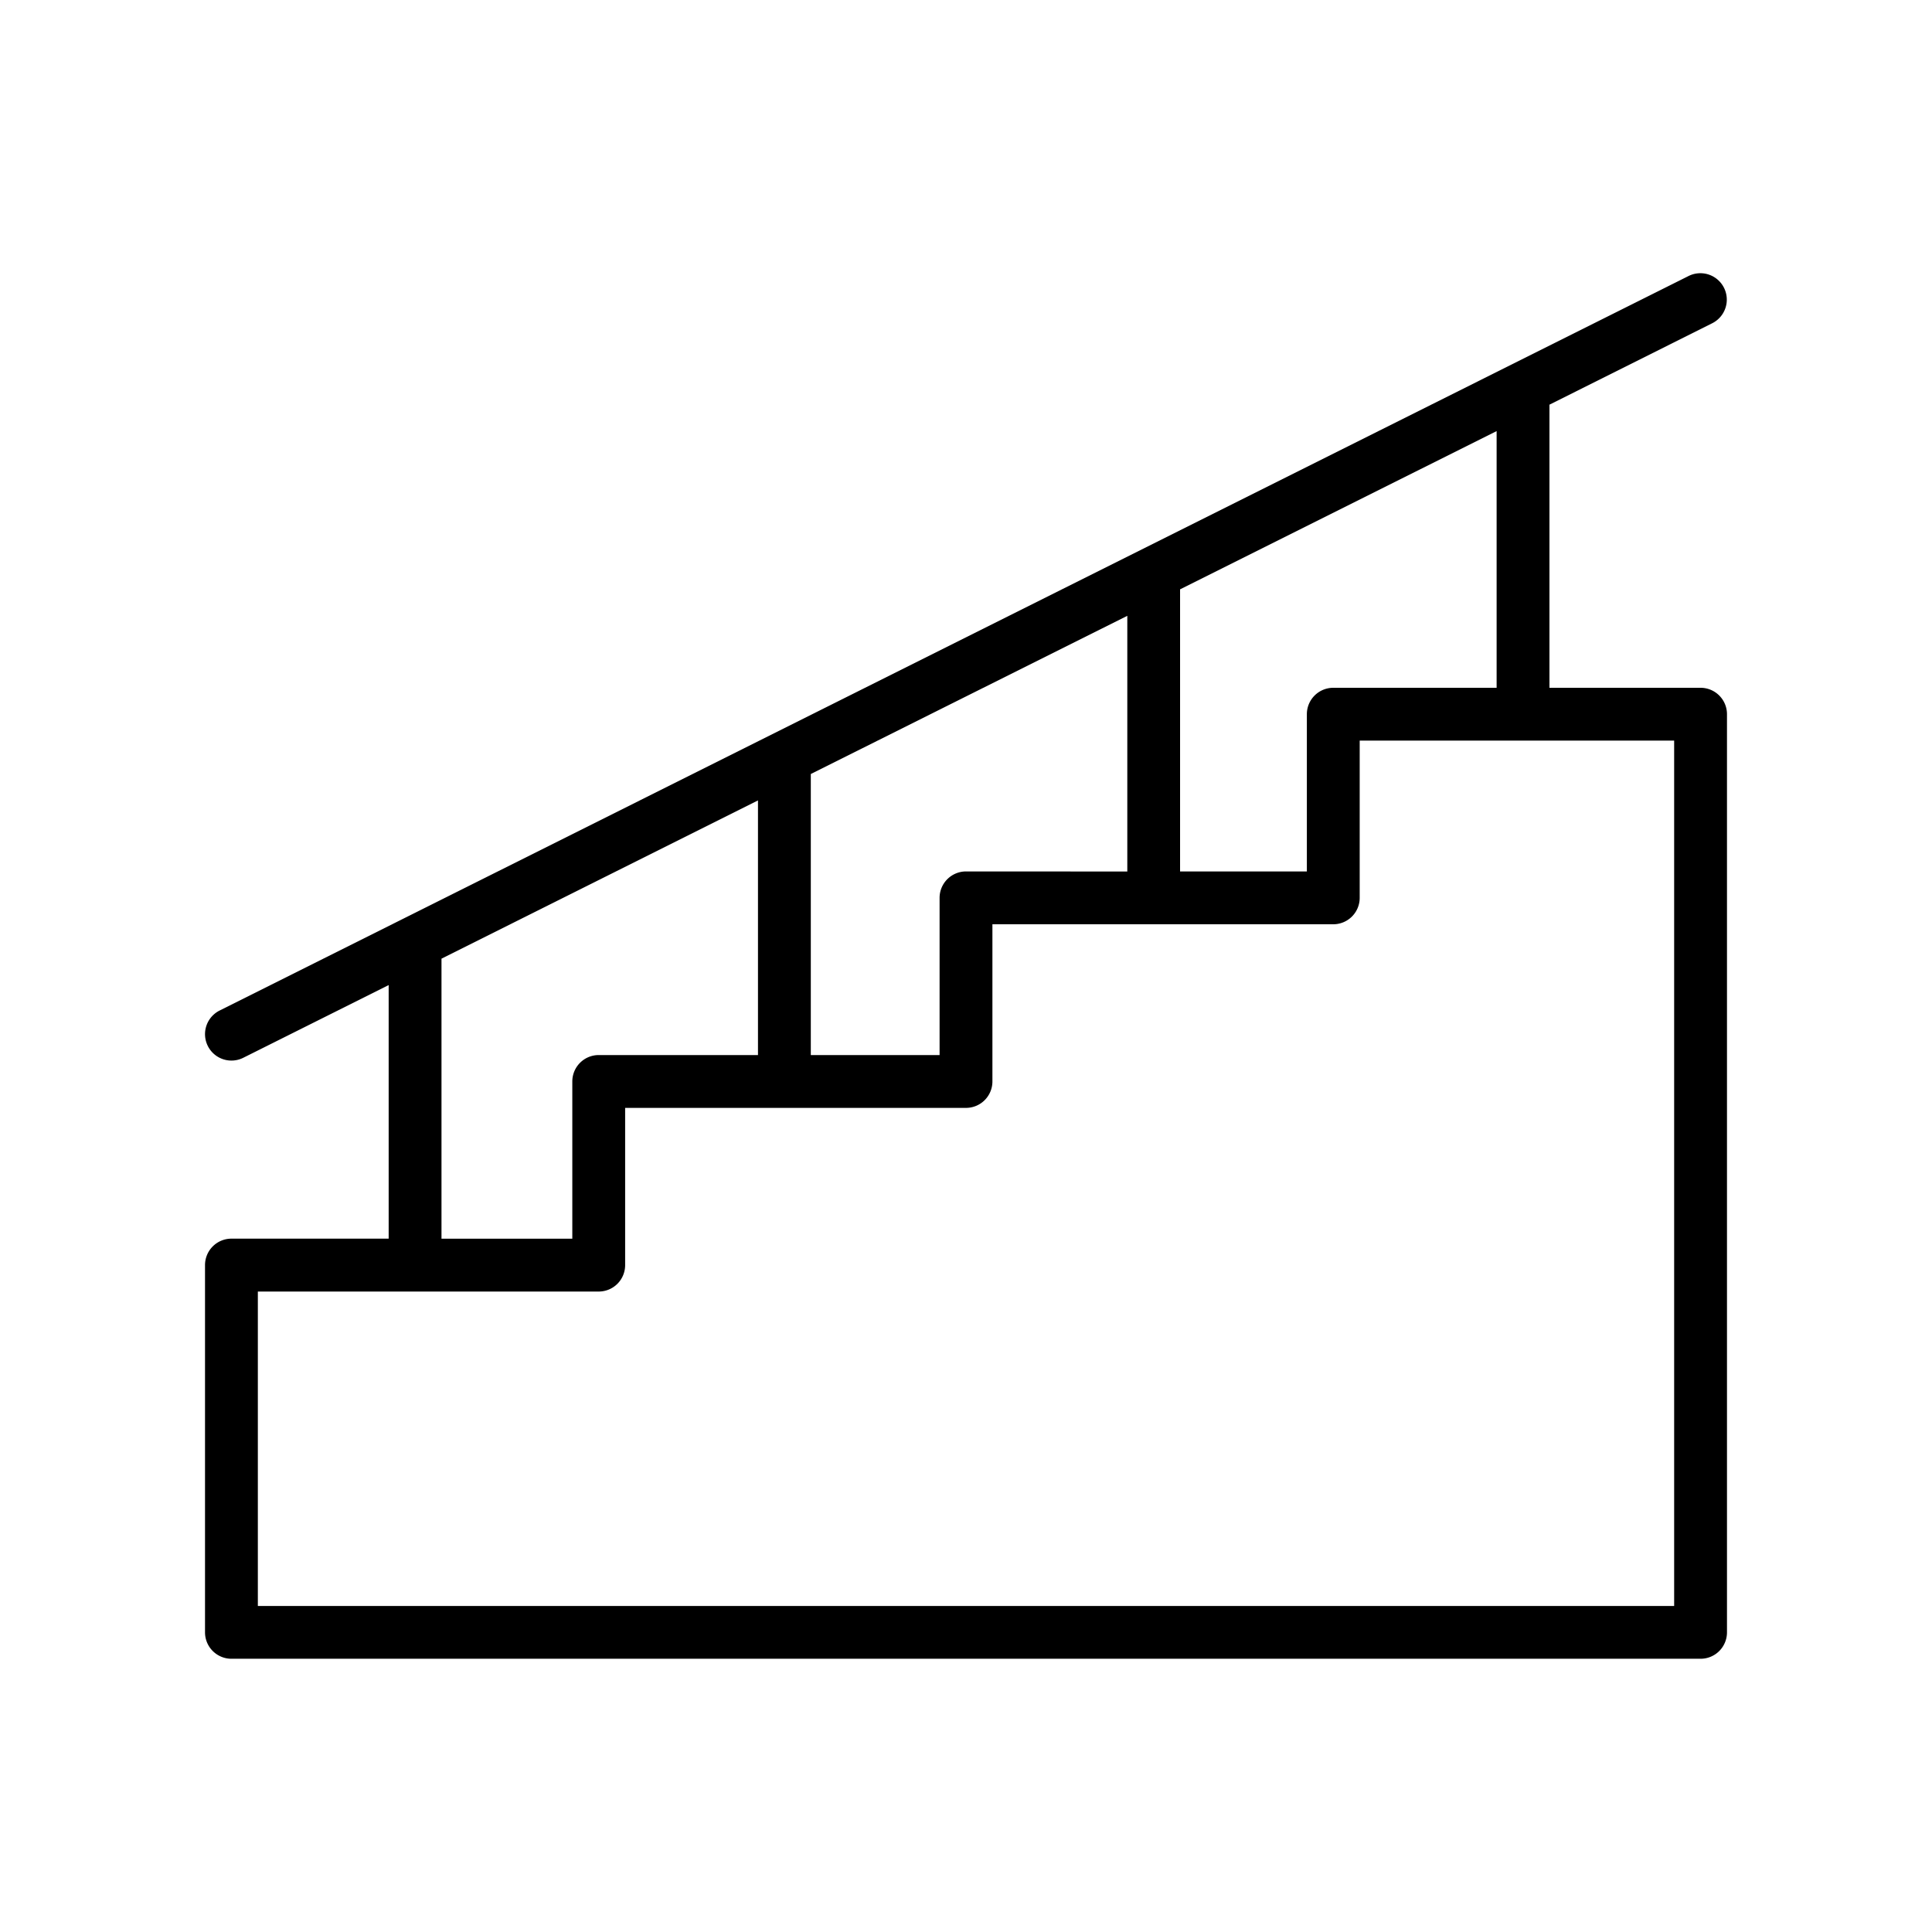 <svg xmlns="http://www.w3.org/2000/svg" height="512" viewBox="0 0 128 128" width="512"><path d="m112.667 45.568h-10.012v-18.757l10.794-5.4a1.75 1.75 0 0 0 -1.564-3.131l-97.334 48.67a1.75 1.75 0 1 0 1.565 3.131l9.634-4.817v16.8h-10.417a1.751 1.751 0 0 0 -1.75 1.75v24.333a1.75 1.75 0 0 0 1.75 1.75h97.334a1.749 1.749 0 0 0 1.75-1.75v-60.829a1.75 1.75 0 0 0 -1.75-1.75zm-13.512 0h-10.822a1.75 1.75 0 0 0 -1.75 1.75v10.417h-8.4v-18.69l20.972-10.484zm-35.155 12.167a1.751 1.751 0 0 0 -1.75 1.75v10.415h-8.532v-18.62l20.969-10.48v16.94zm-34.75 5.779 20.968-10.484v16.87h-10.551a1.75 1.75 0 0 0 -1.75 1.75v10.418h-8.667zm81.667 42.886h-93.834v-20.832h22.584a1.75 1.75 0 0 0 1.75-1.75v-10.418h22.583a1.75 1.75 0 0 0 1.75-1.75v-10.415h22.583a1.75 1.75 0 0 0 1.75-1.75v-10.417h20.834z"></path></svg>